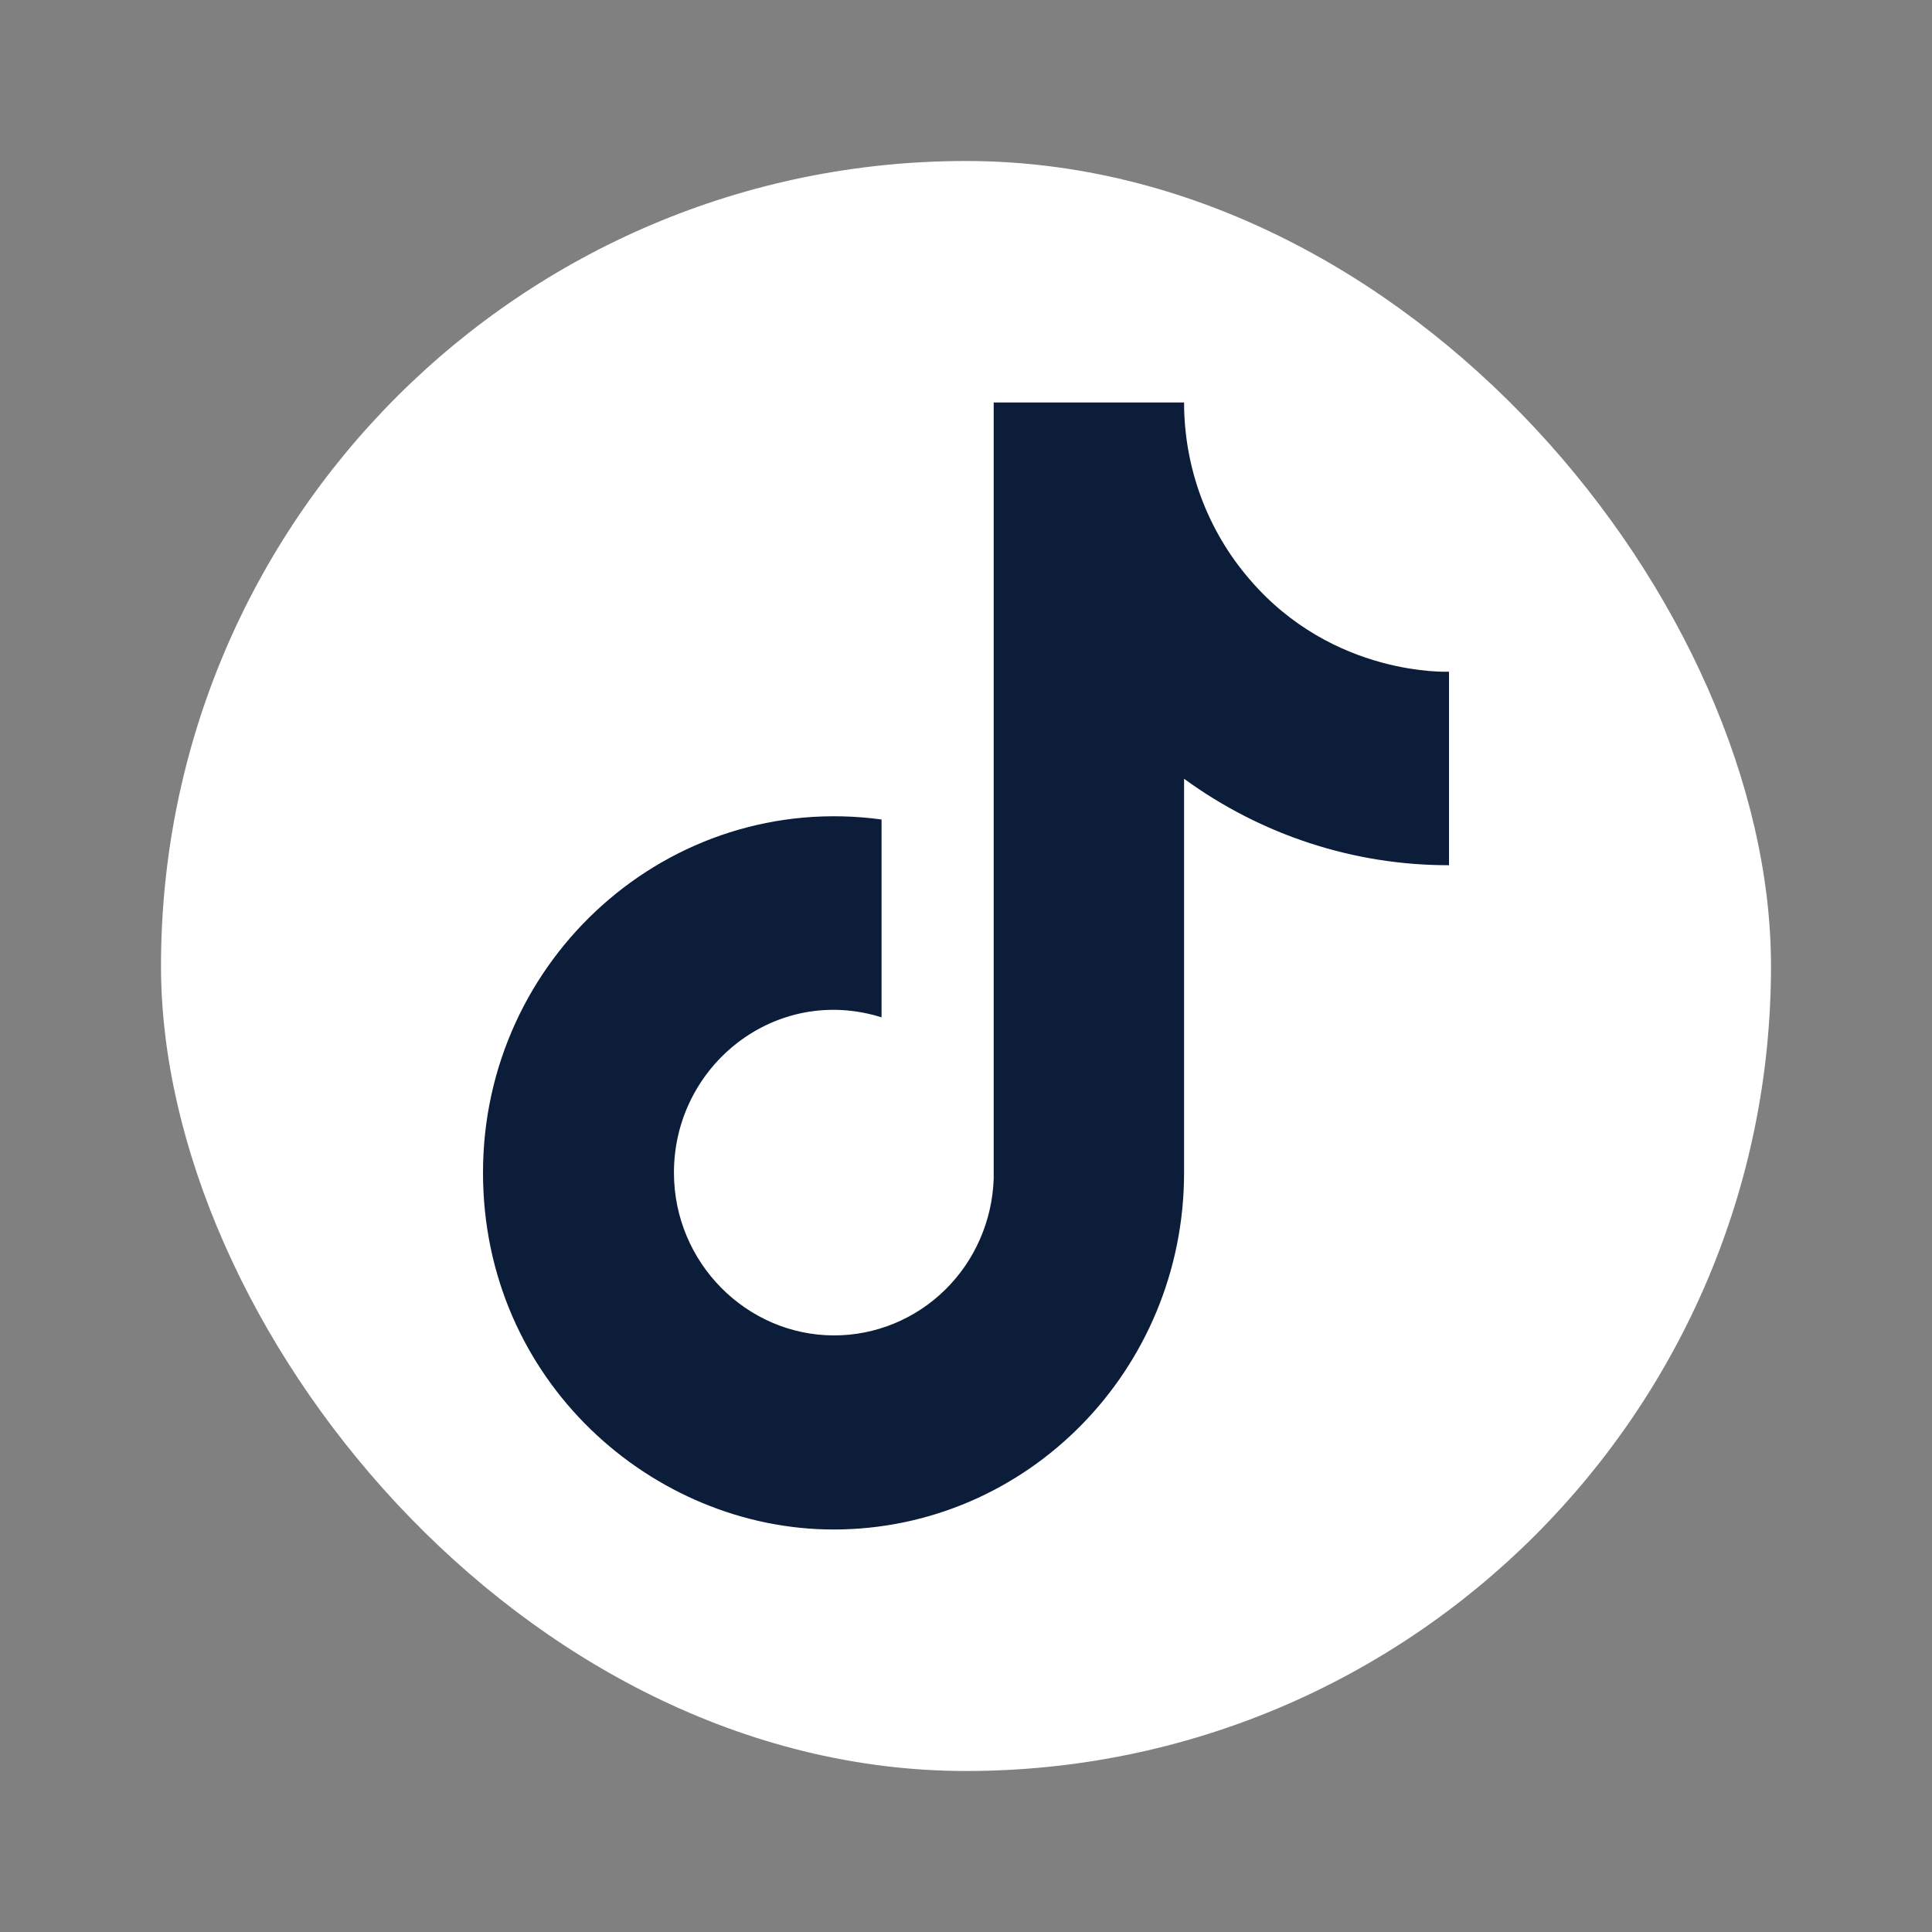 <svg width="24" height="24" viewBox="0 0 24 24" fill="none" xmlns="http://www.w3.org/2000/svg"><rect x="0" y="0" width="24" height="24" fill="#808080" stroke="none"/><g clip-path="url(#clip0_5342_7004)"><rect x="2" y="2" width="20" height="20" rx="10" fill="white"/><path d="M15.52 7.193C14.997 6.586 14.709 5.807 14.709 5H12.344V14.644C12.326 15.166 12.109 15.661 11.74 16.023C11.37 16.386 10.876 16.589 10.362 16.589C9.276 16.589 8.372 15.687 8.372 14.567C8.372 13.229 9.643 12.226 10.951 12.638V10.18C8.311 9.822 6 11.907 6 14.567C6 17.157 8.112 19 10.355 19C12.758 19 14.709 17.017 14.709 14.567V9.674C15.668 10.374 16.819 10.75 18 10.748V8.344C18 8.344 16.561 8.414 15.52 7.193Z" fill="#0B1D39"/></g><defs><clipPath id="clip0_5342_7004"><rect x="2" y="2" width="20" height="20" rx="10" fill="white"/></clipPath></defs></svg>